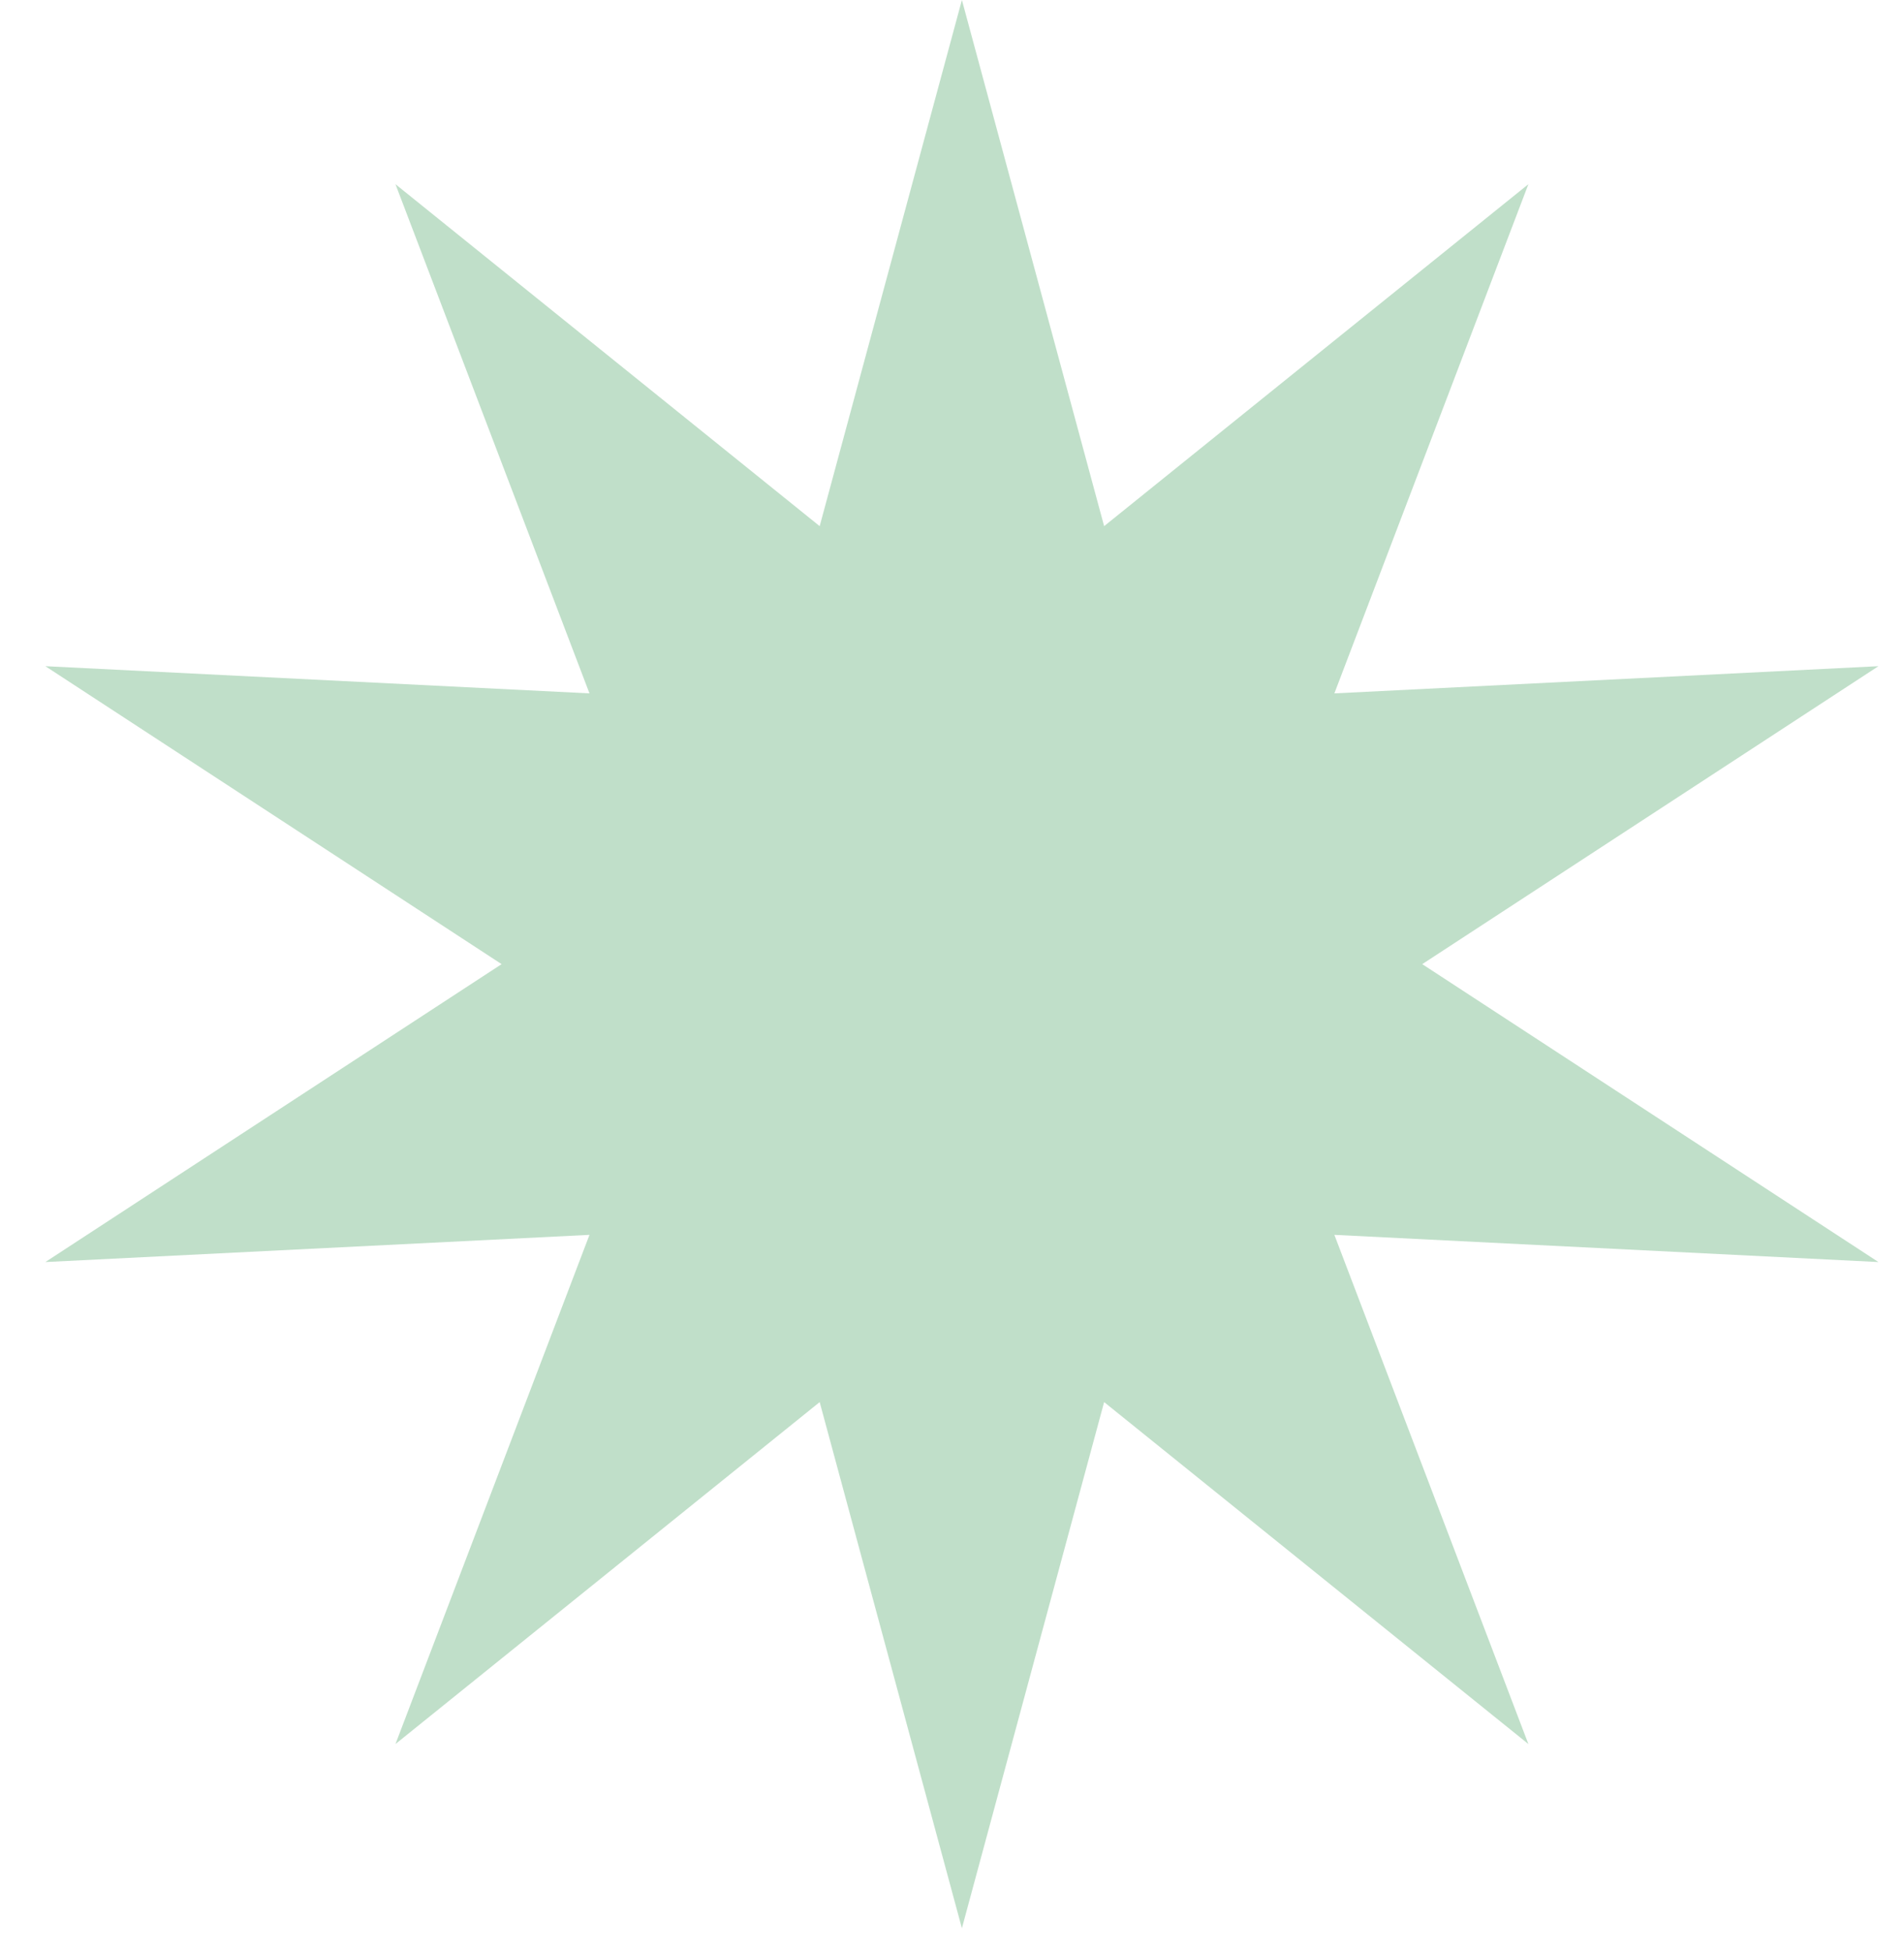 <svg width="40" height="41" viewBox="0 0 40 41" fill="none" xmlns="http://www.w3.org/2000/svg">
<path id="Vector" d="M20.208 0L23.196 11.049L32.109 3.868L28.033 14.561L39.463 13.99L29.879 20.247L39.463 26.503L28.033 25.932L32.109 36.625L23.196 29.444L20.208 40.493L17.22 29.444L8.308 36.625L12.384 25.932L0.953 26.503L10.538 20.247L0.953 13.99L12.384 14.561L8.308 3.868L17.22 11.049L20.208 0Z" fill="#C0DFC9"/>
</svg>
